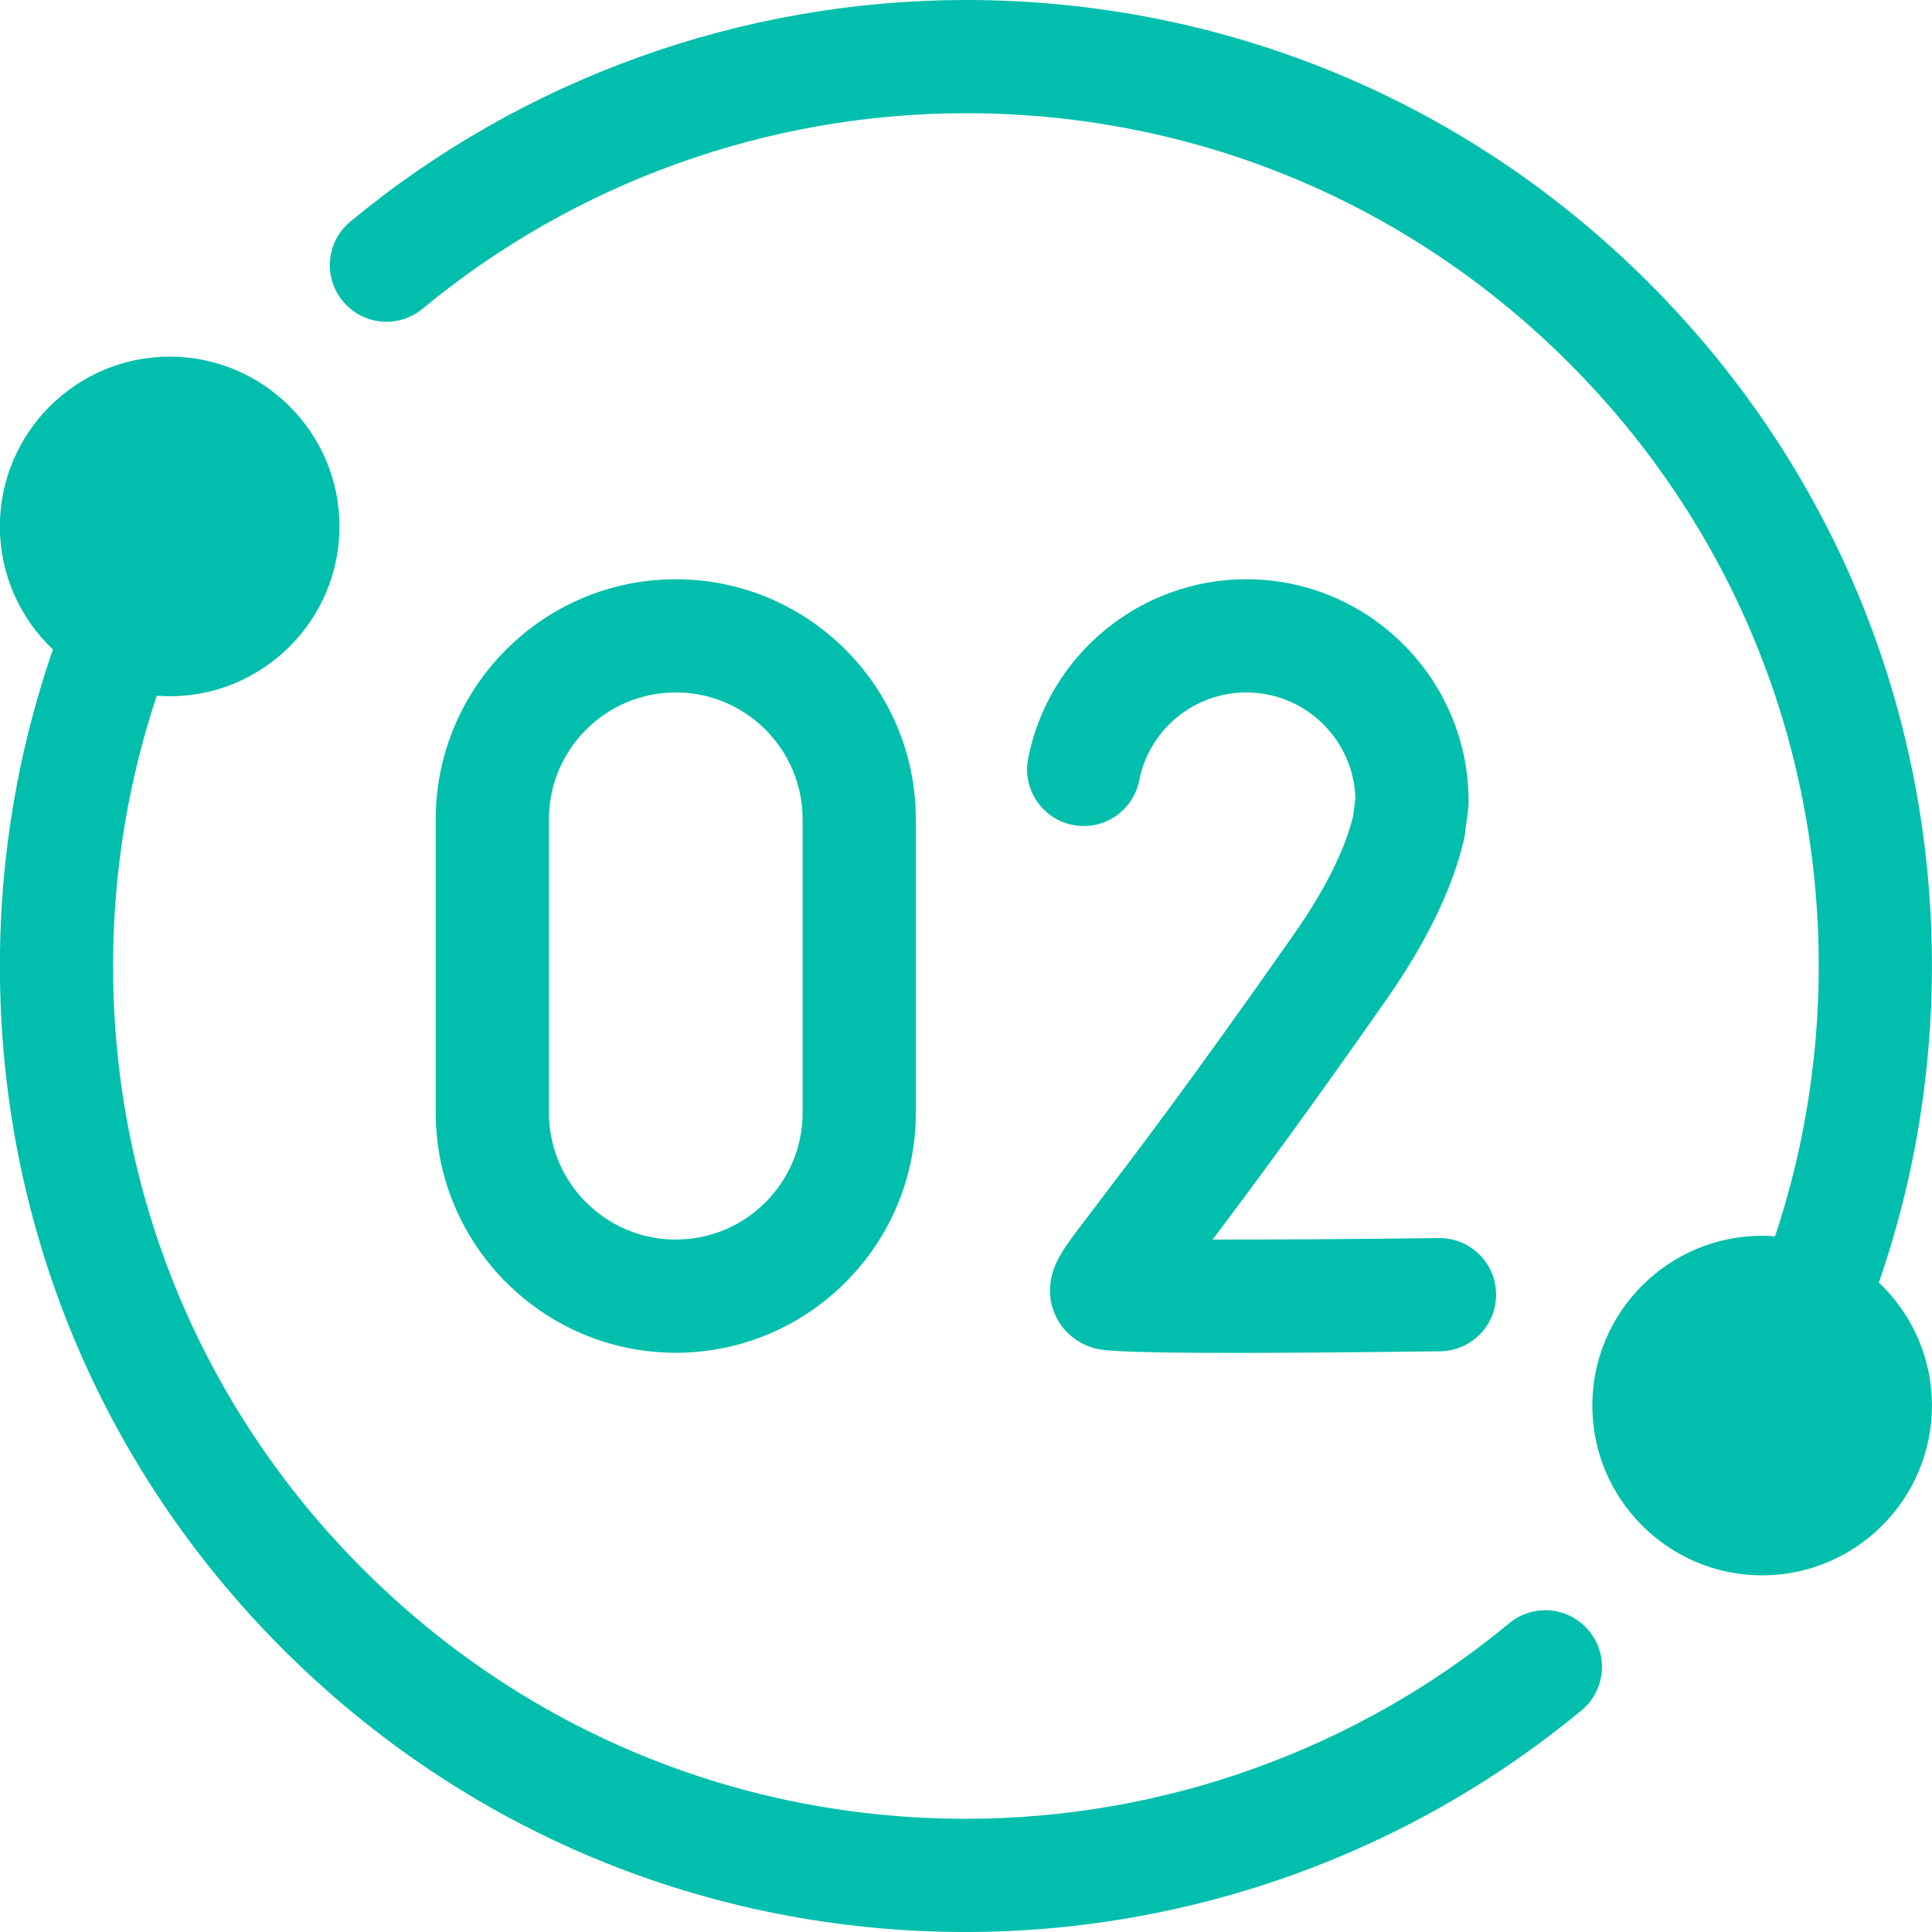 <svg width="32" height="32" viewBox="0 0 32 32" fill="none" xmlns="http://www.w3.org/2000/svg">
<g clip-path="url(#clip0_7605_9263)">
<path d="M24.998 26.886C22.475 28.975 19.279 30.125 15.998 30.125C12.225 30.125 8.678 28.656 6.01 25.988C3.342 23.32 1.873 19.773 1.873 16C1.873 15.391 1.912 14.781 1.989 14.184C2.102 13.303 2.299 12.43 2.575 11.589C2.582 11.567 2.59 11.545 2.597 11.523C2.668 11.528 2.739 11.532 2.811 11.532C4.361 11.532 5.623 10.27 5.623 8.719C5.623 7.169 4.361 5.907 2.811 5.907C1.26 5.907 -0.002 7.169 -0.002 8.719C-0.002 9.521 0.336 10.246 0.877 10.758C0.848 10.84 0.82 10.922 0.794 11.004C0.481 11.958 0.257 12.948 0.129 13.945C0.042 14.62 -0.002 15.311 -0.002 16C-0.002 20.274 1.662 24.292 4.684 27.314C7.706 30.336 11.724 32 15.998 32C19.714 32 23.336 30.697 26.194 28.33C26.593 28 26.649 27.41 26.318 27.011C25.988 26.611 25.398 26.556 24.998 26.886Z" fill="#01BFAC"/>
<path d="M31.12 21.242C31.148 21.16 31.176 21.078 31.203 20.996C31.516 20.042 31.74 19.052 31.867 18.055C31.954 17.381 31.999 16.689 31.999 16C31.999 11.726 30.334 7.708 27.312 4.686C24.291 1.664 20.272 0 15.999 0C12.282 0 8.661 1.303 5.803 3.67C5.404 4 5.348 4.591 5.679 4.989C6.009 5.389 6.599 5.444 6.999 5.114C9.522 3.025 12.718 1.875 15.999 1.875C19.772 1.875 23.319 3.344 25.987 6.012C28.654 8.68 30.124 12.227 30.124 16C30.124 16.609 30.085 17.219 30.007 17.816C29.895 18.697 29.698 19.57 29.422 20.411C29.415 20.433 29.407 20.455 29.399 20.477C29.329 20.472 29.258 20.468 29.186 20.468C27.636 20.468 26.374 21.73 26.374 23.281C26.374 24.831 27.636 26.093 29.186 26.093C30.737 26.093 31.999 24.831 31.999 23.281C31.999 22.479 31.66 21.755 31.12 21.242Z" fill="#01BFAC"/>
<path d="M11.193 22.406C9.001 22.406 7.217 20.622 7.217 18.43V13.57C7.217 11.377 9.001 9.594 11.193 9.594C13.386 9.594 15.169 11.378 15.169 13.57V18.43C15.169 20.622 13.386 22.406 11.193 22.406ZM11.193 11.469C10.034 11.469 9.092 12.411 9.092 13.57V18.43C9.092 19.589 10.034 20.531 11.193 20.531C12.352 20.531 13.294 19.589 13.294 18.43V13.57C13.294 12.411 12.352 11.469 11.193 11.469Z" fill="#01BFAC"/>
<path d="M20.402 22.408C18.355 22.408 18.206 22.359 18.079 22.317C17.765 22.212 17.53 21.974 17.435 21.666C17.285 21.179 17.554 20.788 17.669 20.621C17.773 20.469 17.928 20.267 18.161 19.961C18.707 19.246 19.724 17.915 21.426 15.482C21.94 14.748 22.271 14.089 22.411 13.522L22.45 13.223C22.421 12.251 21.622 11.469 20.643 11.469C19.781 11.469 19.035 12.081 18.869 12.925C18.77 13.433 18.277 13.764 17.769 13.664C17.261 13.564 16.93 13.072 17.029 12.563C17.367 10.843 18.887 9.594 20.643 9.594C22.673 9.594 24.325 11.246 24.325 13.276C24.325 13.316 24.323 13.356 24.318 13.395L24.265 13.81C24.261 13.841 24.255 13.872 24.248 13.903C24.06 14.714 23.627 15.607 22.962 16.558C21.613 18.486 20.688 19.732 20.084 20.531C21.12 20.533 22.52 20.523 23.831 20.506C23.835 20.506 23.839 20.506 23.843 20.506C24.355 20.506 24.773 20.918 24.78 21.432C24.786 21.95 24.372 22.375 23.854 22.381C22.326 22.401 21.215 22.408 20.402 22.408Z" fill="#01BFAC"/>
</g>
<defs>
<clipPath id="clip0_7605_9263">
<rect width="32" height="32" fill="white"/>
</clipPath>
</defs>
</svg>
